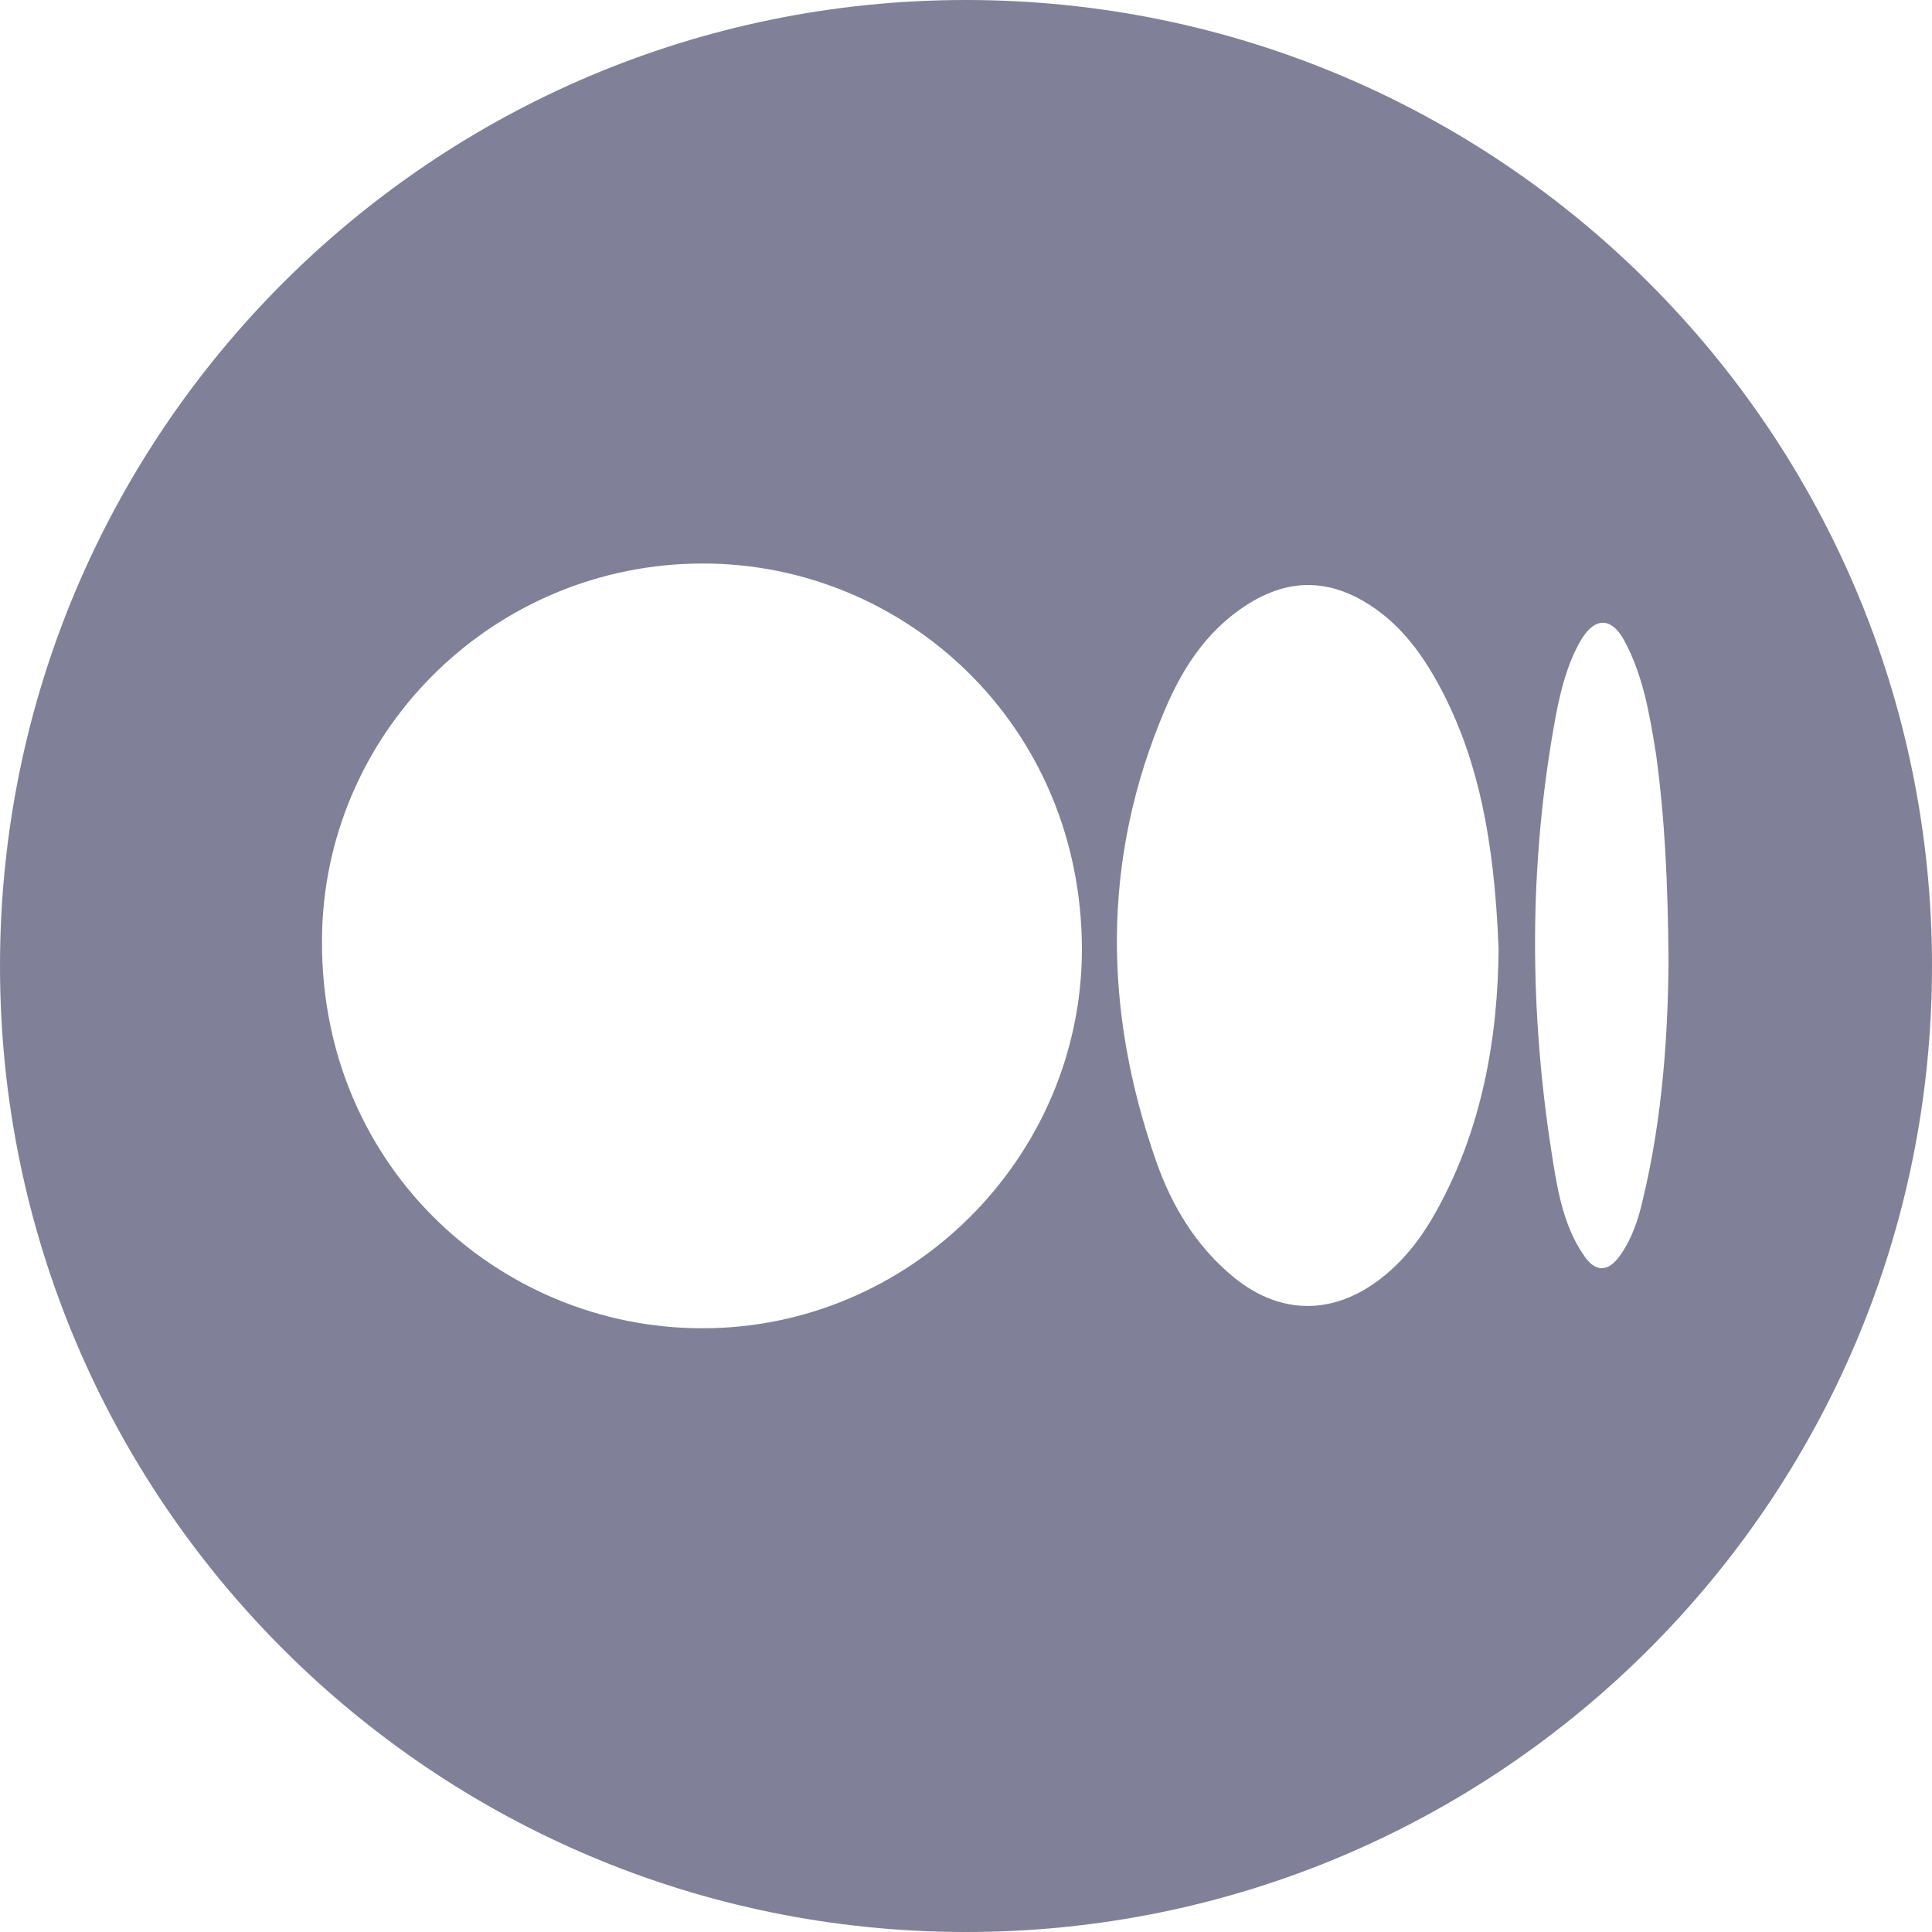 <svg width="24" height="24" viewBox="0 0 24 24" fill="none" xmlns="http://www.w3.org/2000/svg">
<path fill-rule="evenodd" clip-rule="evenodd" d="M12 24C18.627 24 24 18.627 24 12C24 5.373 18.627 0 12 0C5.373 0 0 5.373 0 12C0 18.627 5.373 24 12 24ZM4.002 11.551C3.916 14.452 6.192 16.5 8.717 16.5C11.29 16.508 13.432 14.397 13.44 11.801C13.44 9.002 11.235 7 8.733 7C6.168 7 4.081 9.033 4.002 11.551ZM17.788 15.14C18.429 14.045 18.608 12.841 18.616 11.785C18.562 10.393 18.351 9.455 17.944 8.642C17.701 8.165 17.404 7.735 16.927 7.461C16.474 7.203 16.028 7.203 15.575 7.461C15.035 7.774 14.707 8.259 14.472 8.814C13.682 10.667 13.706 12.552 14.363 14.428C14.558 14.983 14.855 15.476 15.317 15.859C15.856 16.305 16.474 16.344 17.045 15.961C17.357 15.75 17.6 15.46 17.788 15.14ZM20.727 11.95C20.72 12.817 20.657 13.873 20.407 14.905C20.352 15.148 20.274 15.382 20.133 15.585C19.977 15.812 19.813 15.812 19.664 15.578C19.437 15.241 19.359 14.843 19.297 14.46C18.992 12.598 18.984 10.738 19.328 8.884C19.39 8.564 19.469 8.251 19.633 7.962C19.805 7.665 20.016 7.657 20.18 7.962C20.413 8.396 20.492 8.877 20.569 9.35L20.569 9.35L20.571 9.361C20.681 10.167 20.72 10.964 20.727 11.95Z" fill="#808098"/>
</svg>
